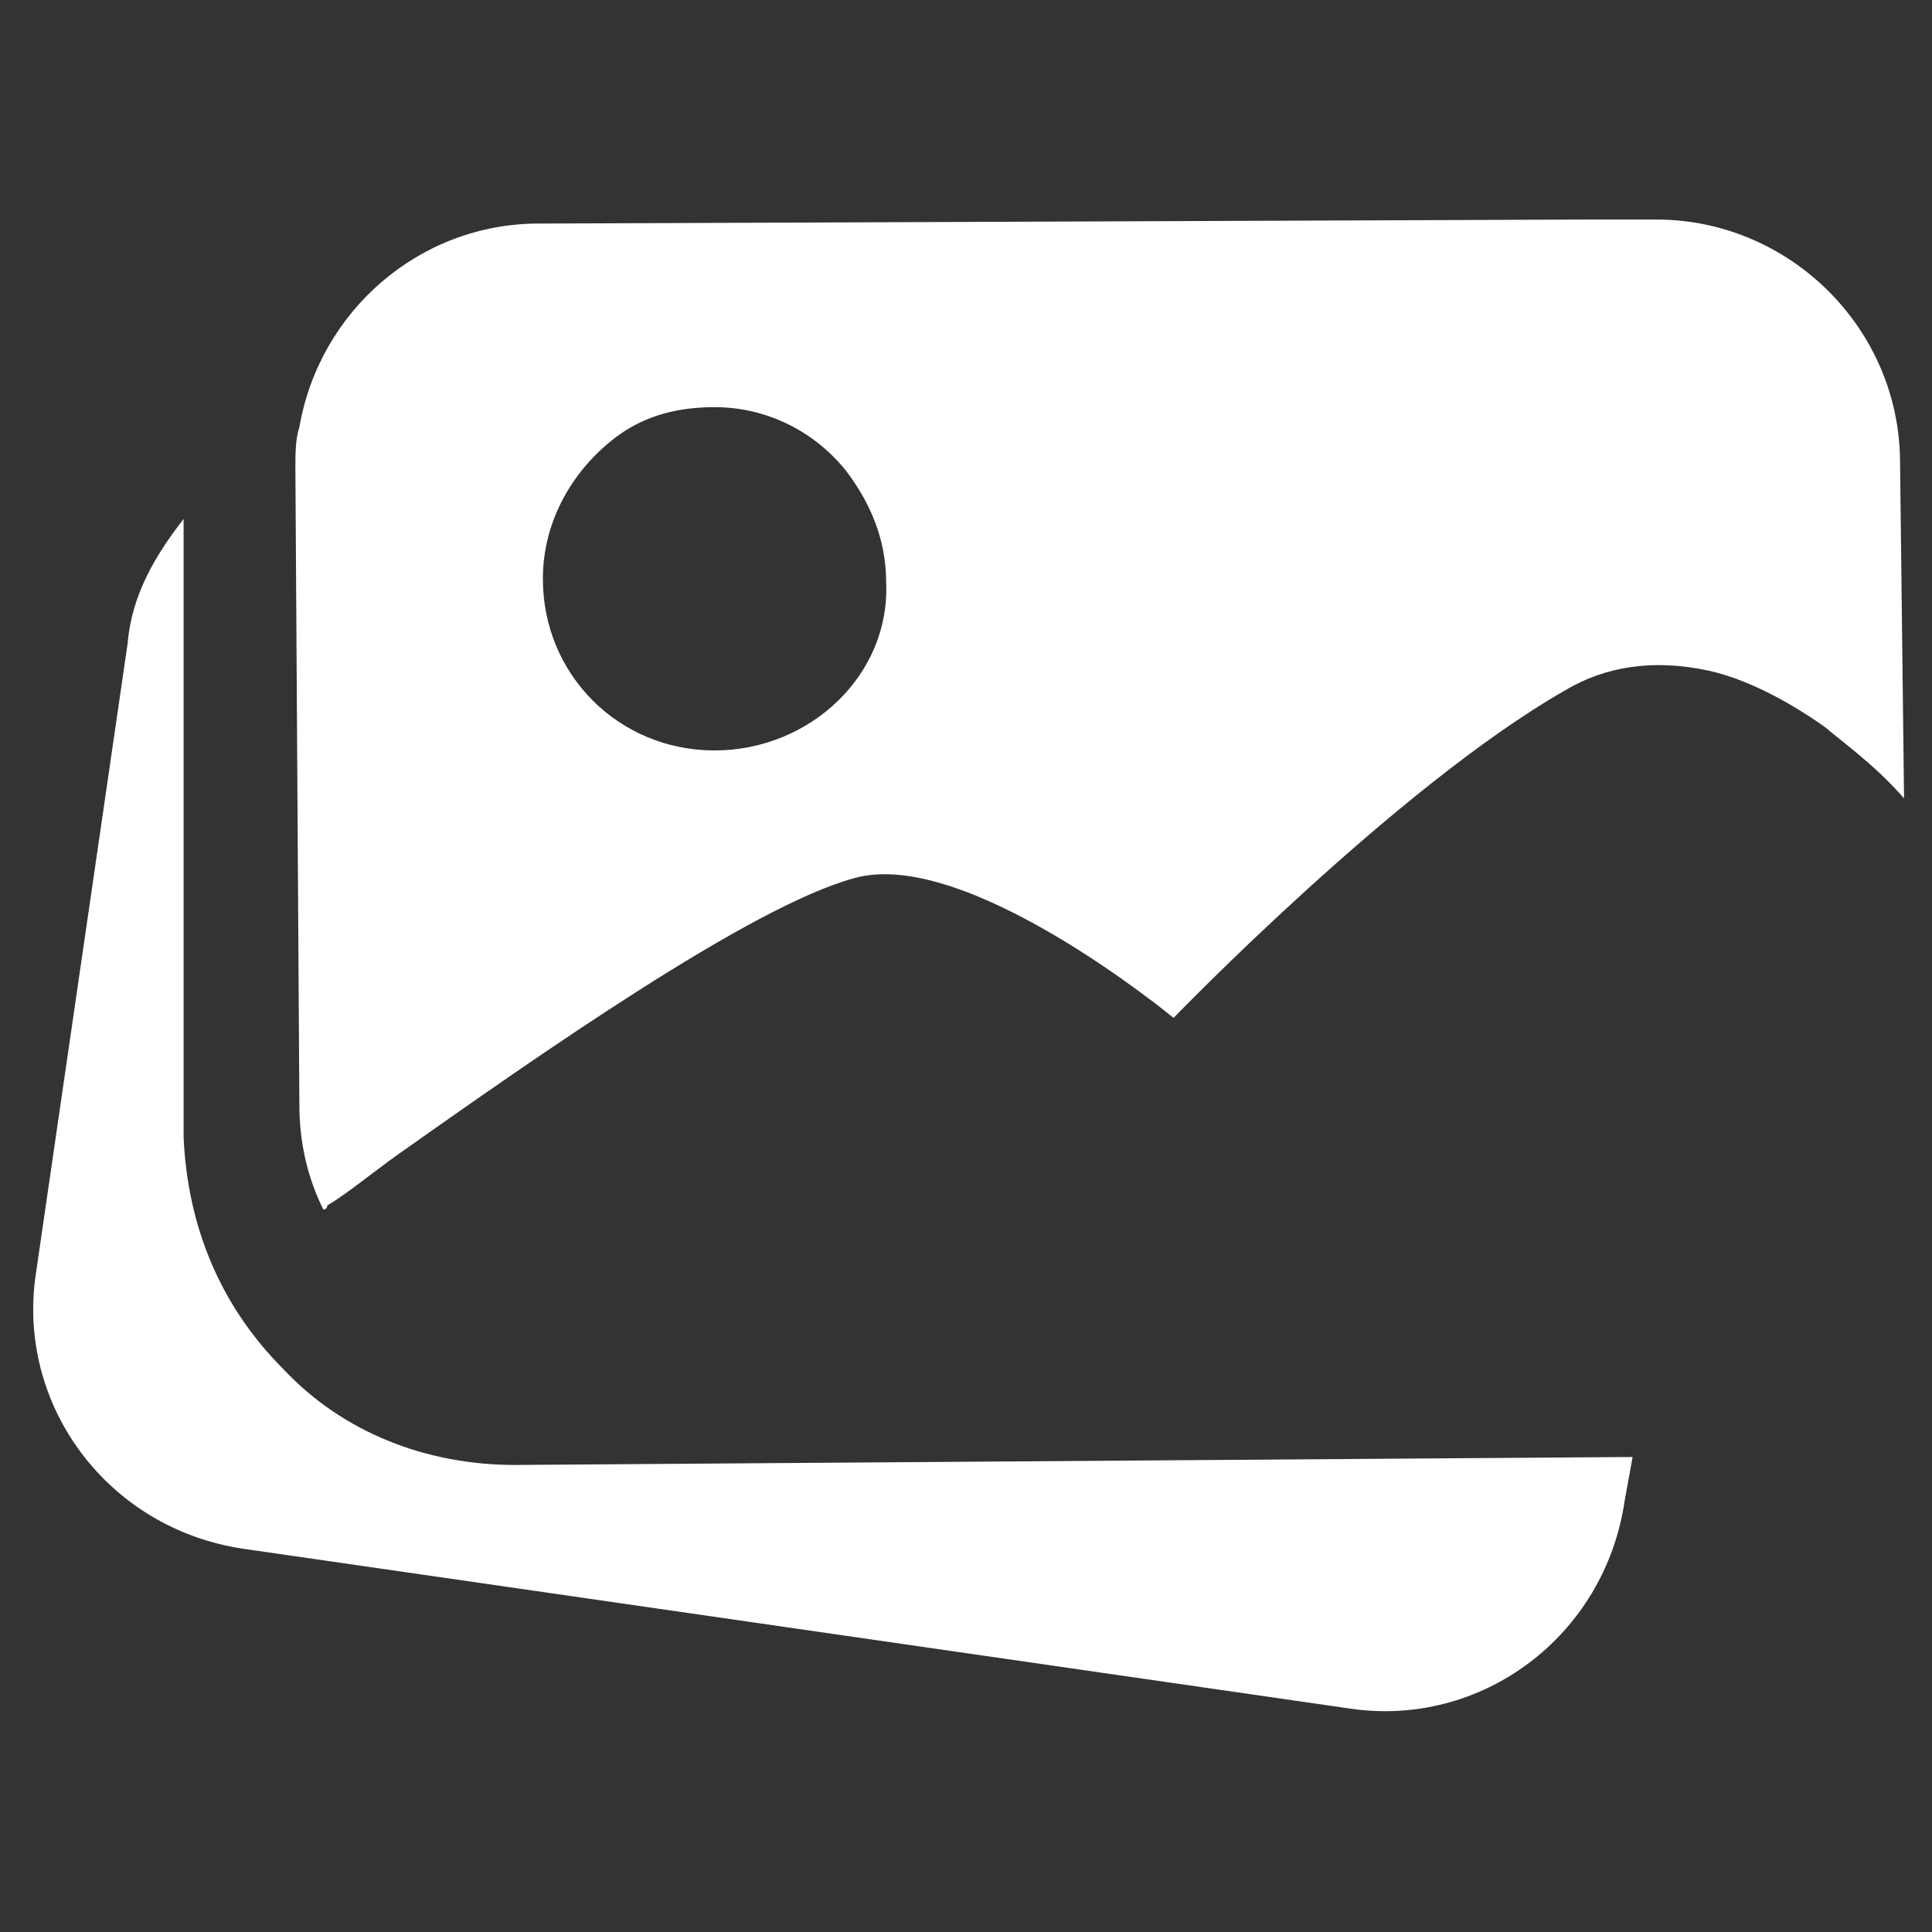 <?xml version="1.0" encoding="utf-8"?>
<!-- Generator: Adobe Illustrator 24.3.0, SVG Export Plug-In . SVG Version: 6.00 Build 0)  -->
<svg version="1.1" id="Layer_1" xmlns="http://www.w3.org/2000/svg" xmlns:xlink="http://www.w3.org/1999/xlink" x="0px" y="0px"
	 viewBox="0 0 48.4 48.4" style="enable-background:new 0 0 48.4 48.4;" xml:space="preserve">
<rect x="0" y="0" width="48.4" height="48.4" fill="#333333" stroke="none"/>
<style type="text/css">
	.st0{fill:#FFFFFF;}
</style>
<g>
	<path class="st0" d="M12.9,36.7c-2.2,0-4.3-0.8-5.8-2.4c-1.6-1.6-2.4-3.6-2.5-5.8L4.6,13c-0.7,0.9-1.3,1.9-1.4,3.1L0.9,31.9
		c-0.5,3.3,1.8,6.4,5.2,6.9l27.7,4c3.3,0.5,6.4-1.8,6.9-5.2l0.2-1.1L12.9,36.7C13,36.7,12.9,36.7,12.9,36.7z"/>
	<path class="st0" d="M47.6,11.6c0-3.4-2.8-6.1-6.1-6.1h0l-1.8,0l-26,0.1l-0.2,0c-3,0-5.5,2.2-6,5.1c-0.1,0.3-0.1,0.7-0.1,1l0.1,16
		c0,0.9,0.2,1.8,0.6,2.6c0.1,0,0.1-0.1,0.1-0.1c0.5-0.3,1.1-0.8,1.8-1.3c3.4-2.4,8.8-6.2,11.4-6.9c2.8-0.8,8,3.5,8,3.5
		s5.6-5.8,9.8-8.2c1-0.6,2.2-0.8,3.6-0.5c0.9,0.2,1.9,0.7,2.9,1.4c0.6,0.5,1.3,1,2,1.8L47.6,11.6z M17.9,18.8
		c-2.4,0-4.3-1.9-4.3-4.3c0-1.5,0.8-2.8,1.9-3.6c0.7-0.5,1.5-0.7,2.4-0.7c1.3,0,2.5,0.6,3.3,1.6c0.6,0.8,1,1.7,1,2.8
		C22.3,16.9,20.3,18.8,17.9,18.8z"/>
</g>
</svg>
